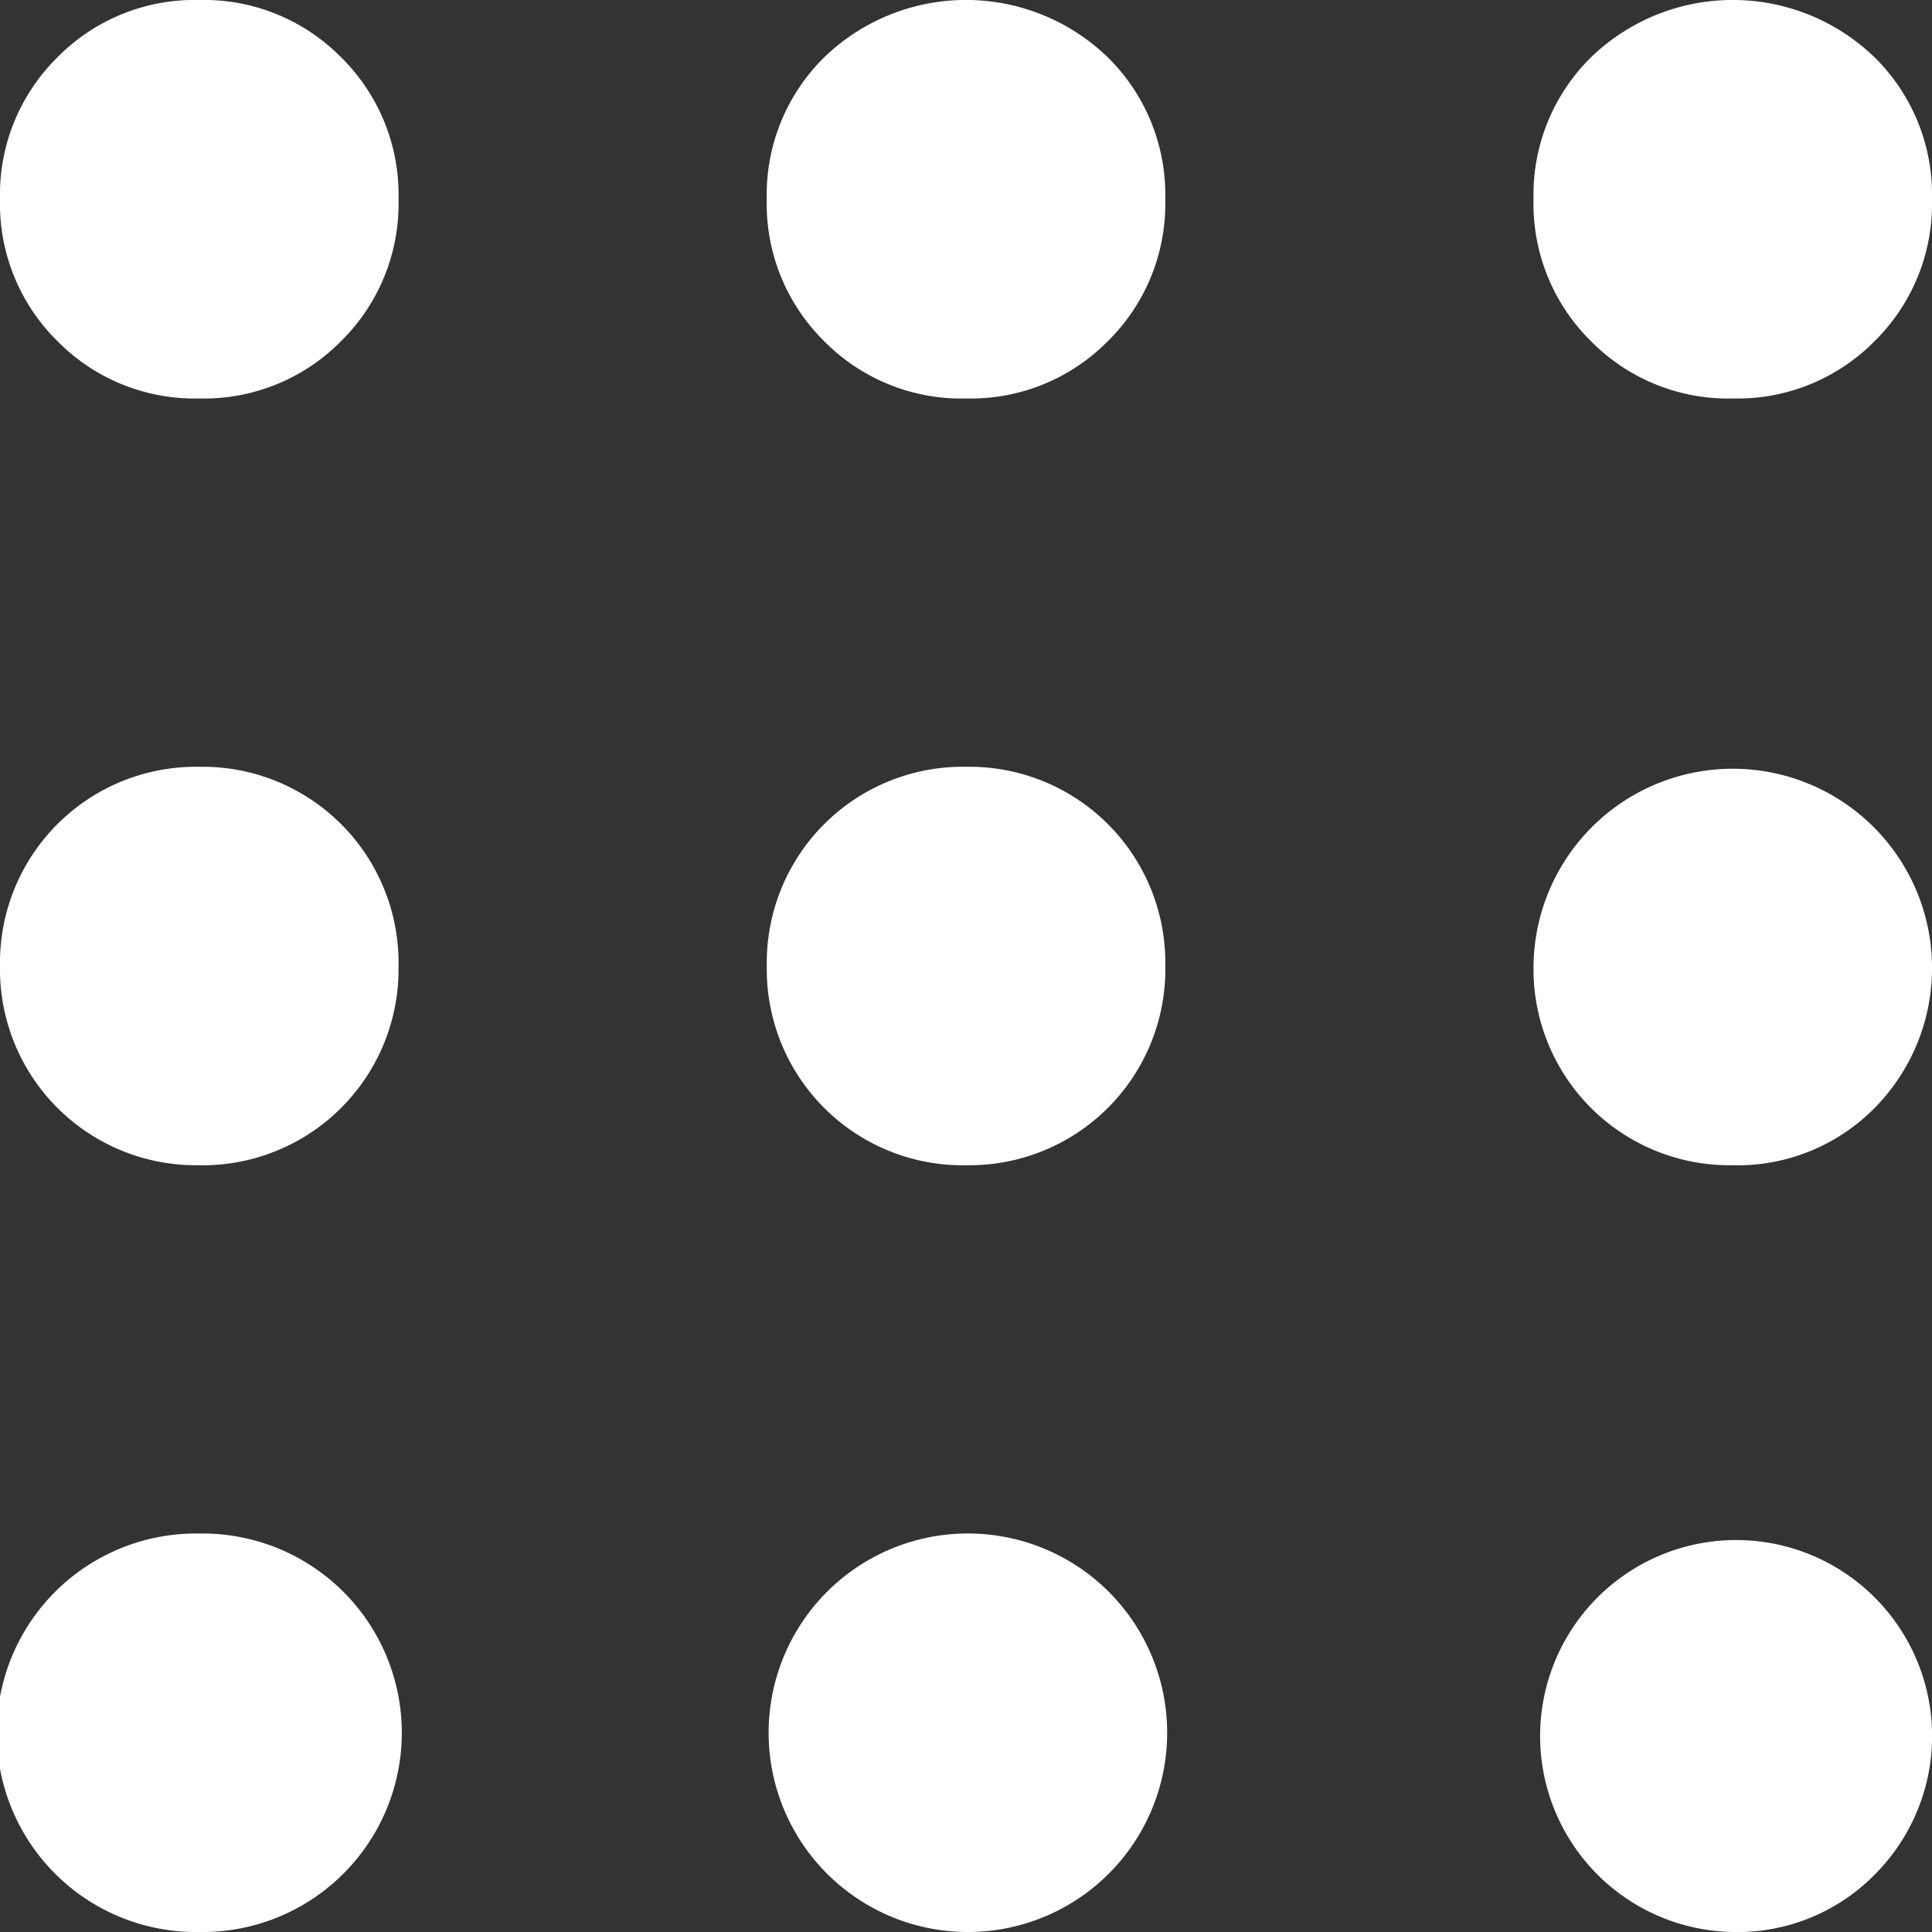 <?xml version="1.0" encoding="UTF-8"?>
<svg xmlns="http://www.w3.org/2000/svg" xmlns:xlink="http://www.w3.org/1999/xlink" width="36" height="36" viewBox="0 0 36 36">
  <rect x="0" y="0" width="36" height="36" fill="#333333" stroke="none"/>
  <defs>
    <clipPath id="a">
      <rect width="36" height="36" fill="none"></rect>
    </clipPath>
    <clipPath id="c">
      <rect width="36" height="36"></rect>
    </clipPath>
  </defs>
  <g id="b" clip-path="url(#c)">
    <g transform="translate(0 0)" clip-path="url(#a)">
      <path d="M3.713,36a3.713,3.713,0,1,1,0-7.425,3.713,3.713,0,1,1,0,7.425M18,36a3.713,3.713,0,1,1,2.643-6.356A3.713,3.713,0,0,1,18,36m14.288,0a3.652,3.652,0,1,1,2.643-1.068A3.587,3.587,0,0,1,32.288,36M3.713,21.712A3.652,3.652,0,0,1,0,18a3.652,3.652,0,0,1,3.713-3.712A3.652,3.652,0,0,1,7.426,18a3.652,3.652,0,0,1-3.713,3.713m14.288,0A3.652,3.652,0,0,1,14.288,18,3.652,3.652,0,0,1,18,14.288,3.652,3.652,0,0,1,21.714,18,3.652,3.652,0,0,1,18,21.712m14.288,0A3.652,3.652,0,0,1,28.575,18a3.713,3.713,0,1,1,6.356,2.645,3.587,3.587,0,0,1-2.643,1.068M3.713,7.425A3.587,3.587,0,0,1,1.07,6.356,3.592,3.592,0,0,1,0,3.712,3.591,3.591,0,0,1,1.07,1.068,3.587,3.587,0,0,1,3.713,0,3.587,3.587,0,0,1,6.356,1.068a3.591,3.591,0,0,1,1.07,2.643,3.592,3.592,0,0,1-1.07,2.645A3.587,3.587,0,0,1,3.713,7.425M18,7.425a3.587,3.587,0,0,1-2.643-1.068,3.592,3.592,0,0,1-1.07-2.645,3.591,3.591,0,0,1,1.07-2.643,3.8,3.8,0,0,1,5.286,0,3.591,3.591,0,0,1,1.07,2.643,3.592,3.592,0,0,1-1.07,2.645A3.587,3.587,0,0,1,18,7.425m14.288,0a3.587,3.587,0,0,1-2.643-1.068,3.592,3.592,0,0,1-1.07-2.645,3.591,3.591,0,0,1,1.07-2.643,3.8,3.8,0,0,1,5.286,0A3.591,3.591,0,0,1,36,3.712a3.592,3.592,0,0,1-1.07,2.645,3.587,3.587,0,0,1-2.643,1.068" transform="translate(0 0)" fill="#fff"></path>
    </g>
  </g>
</svg>
